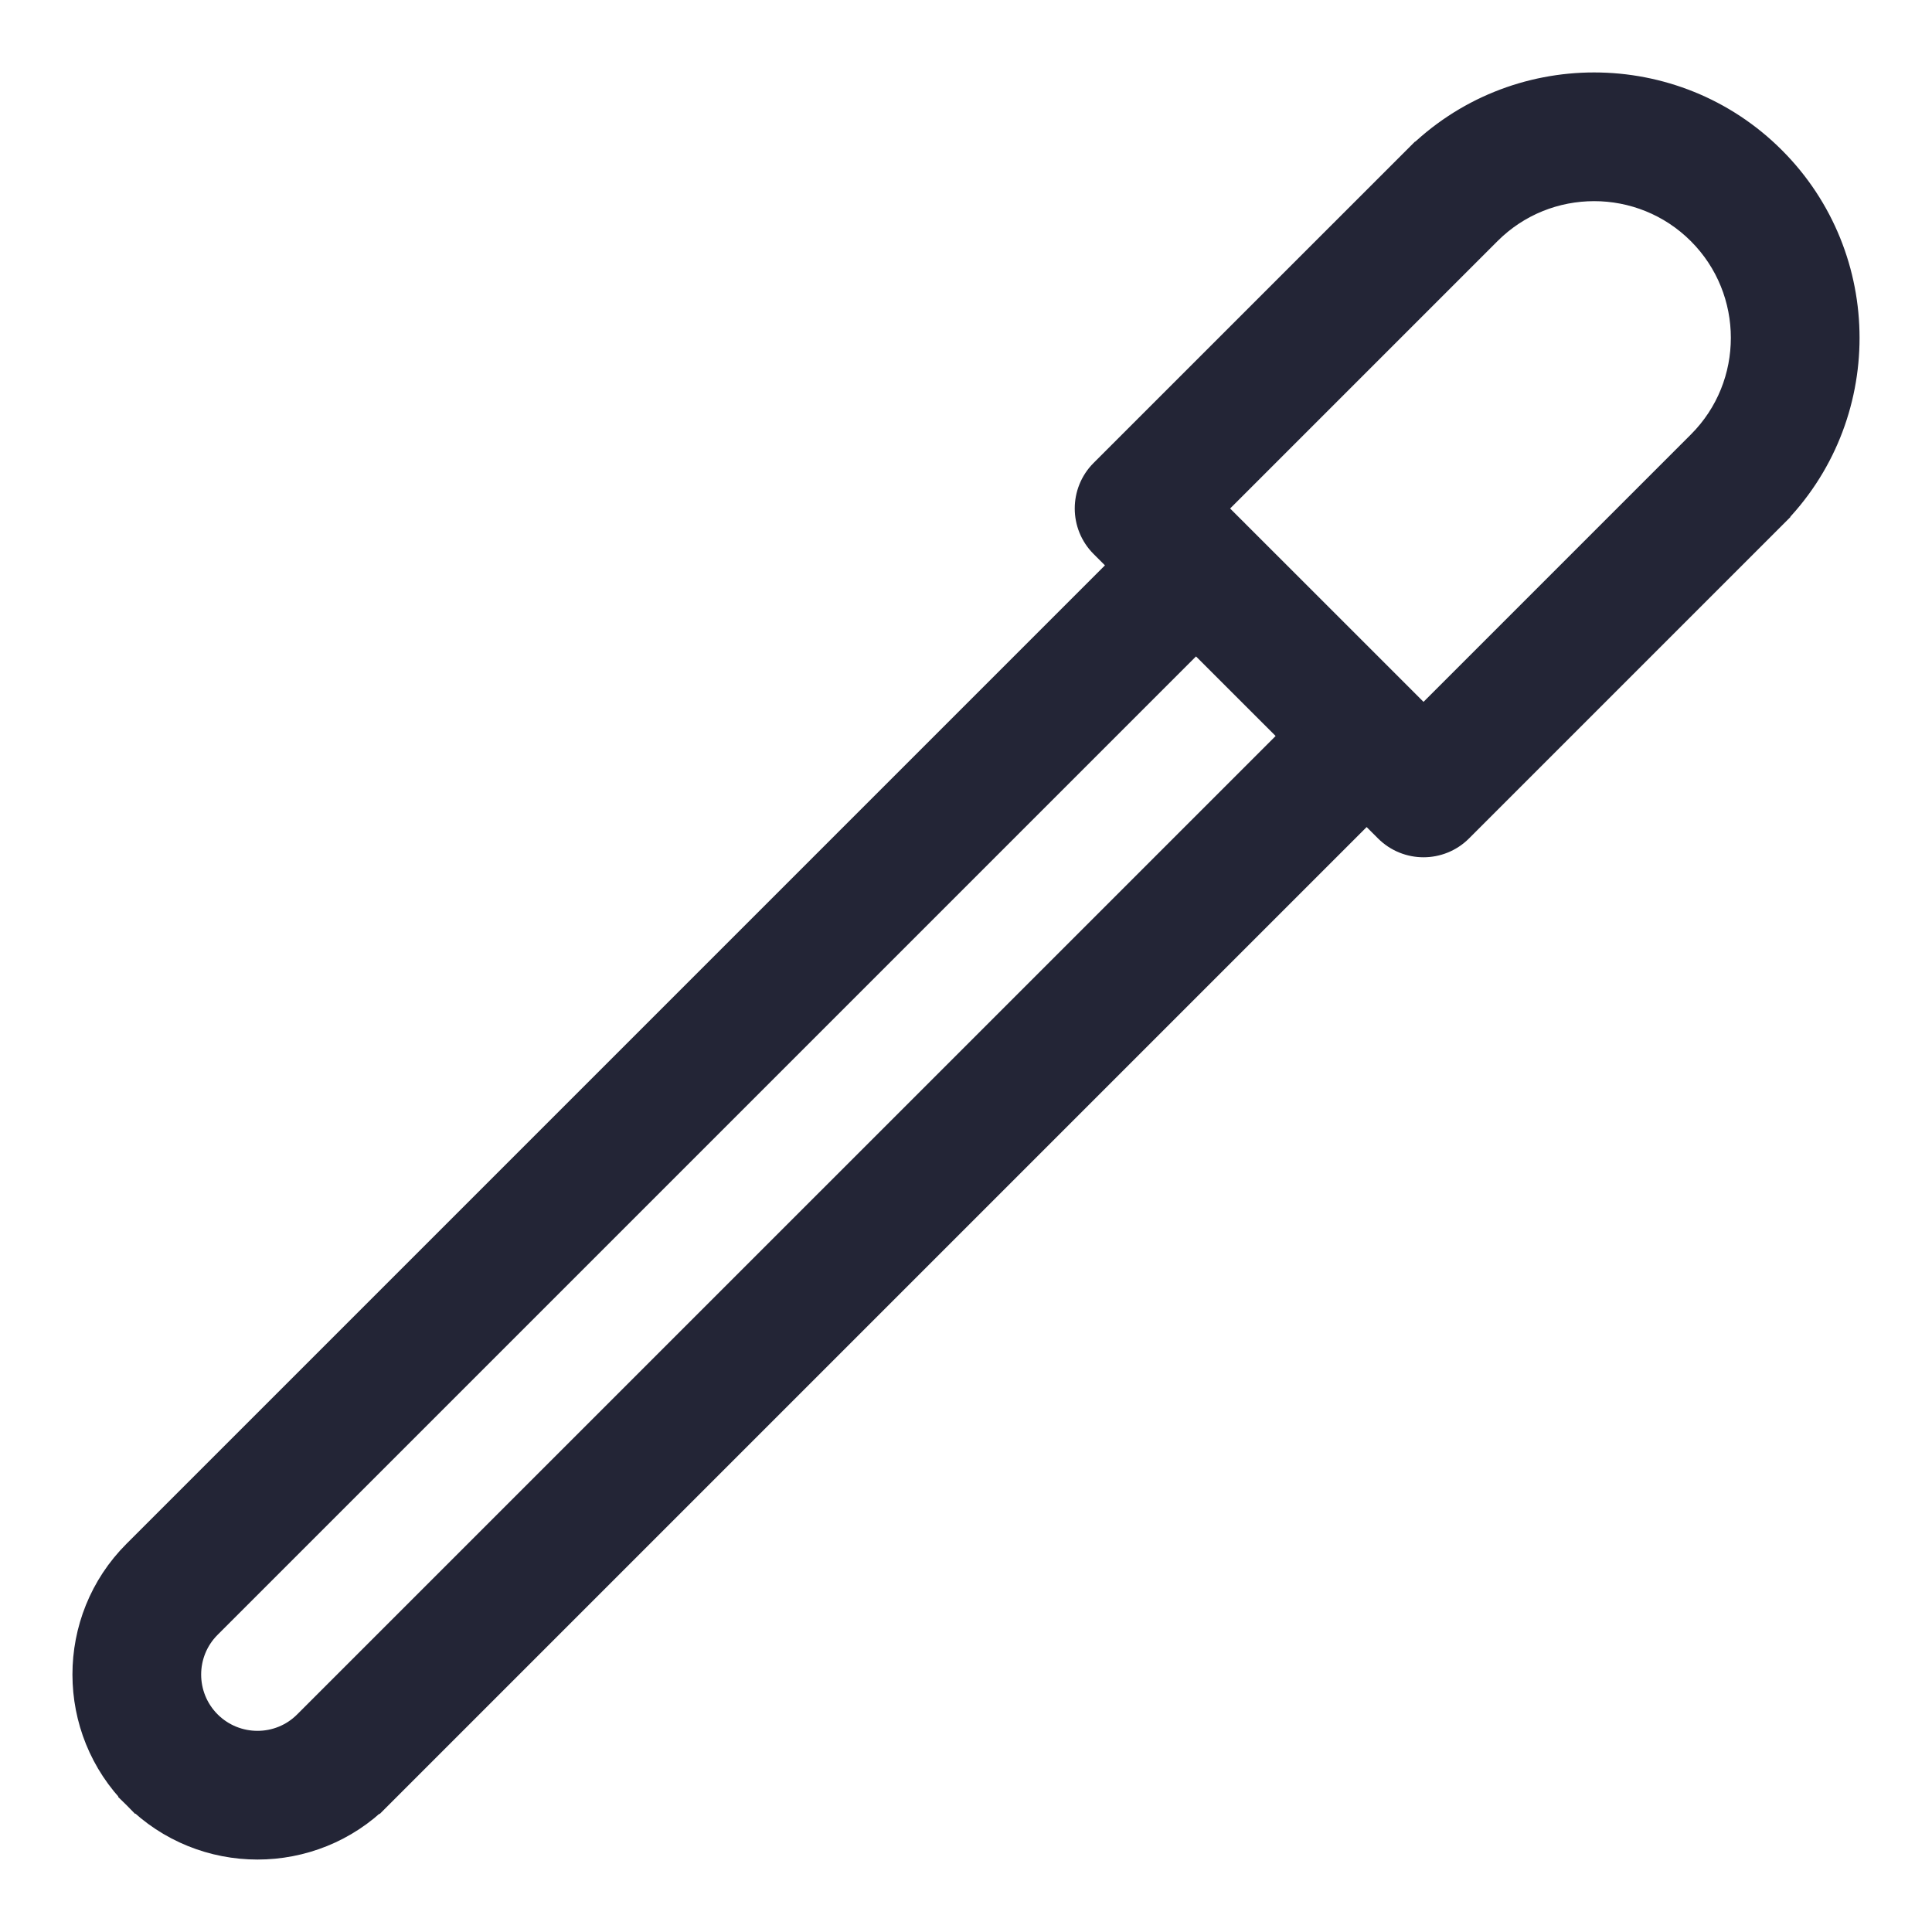 <svg xmlns="http://www.w3.org/2000/svg" fill="none" viewBox="0 0 40 40" height="40" width="40">
<path stroke-width="0.5" stroke="#232536" fill="#232536" d="M29.298 3.283L29.474 3.46L29.298 3.283L22.818 9.762L22.818 9.762C22.396 10.185 22.396 10.87 22.818 11.293L22.818 11.293L23.23 11.705L2.795 32.14C1.4 33.535 1.402 35.806 2.798 37.202L2.975 37.026L2.798 37.202C3.497 37.901 4.415 38.25 5.331 38.25C6.246 38.25 7.163 37.902 7.86 37.205L7.683 37.028L7.86 37.205L28.295 16.77L28.707 17.182L28.707 17.182C28.918 17.393 29.196 17.499 29.472 17.499C29.749 17.499 30.027 17.393 30.238 17.182L30.238 17.182L36.717 10.703L36.54 10.526L36.717 10.703C38.762 8.658 38.761 5.33 36.715 3.285C34.67 1.239 31.342 1.238 29.298 3.283ZM6.328 35.673L6.328 35.673C5.779 36.223 4.882 36.223 4.329 35.671L4.329 35.671C3.777 35.119 3.777 34.222 4.327 33.672L24.762 13.237L26.764 15.238L6.328 35.673ZM29.472 14.885L29.061 14.473C29.061 14.473 29.061 14.473 29.061 14.473C29.061 14.473 29.061 14.473 29.06 14.473C29.06 14.473 29.06 14.473 29.06 14.473C29.06 14.473 29.06 14.472 29.06 14.472L29.043 14.455L29.043 14.455L25.527 10.94L25.527 10.939C25.526 10.938 25.524 10.936 25.522 10.935L25.115 10.528L30.829 4.814L30.829 4.814C32.029 3.614 33.983 3.615 35.184 4.816C36.385 6.017 36.386 7.971 35.186 9.171L29.472 14.885Z"></path>
</svg>
